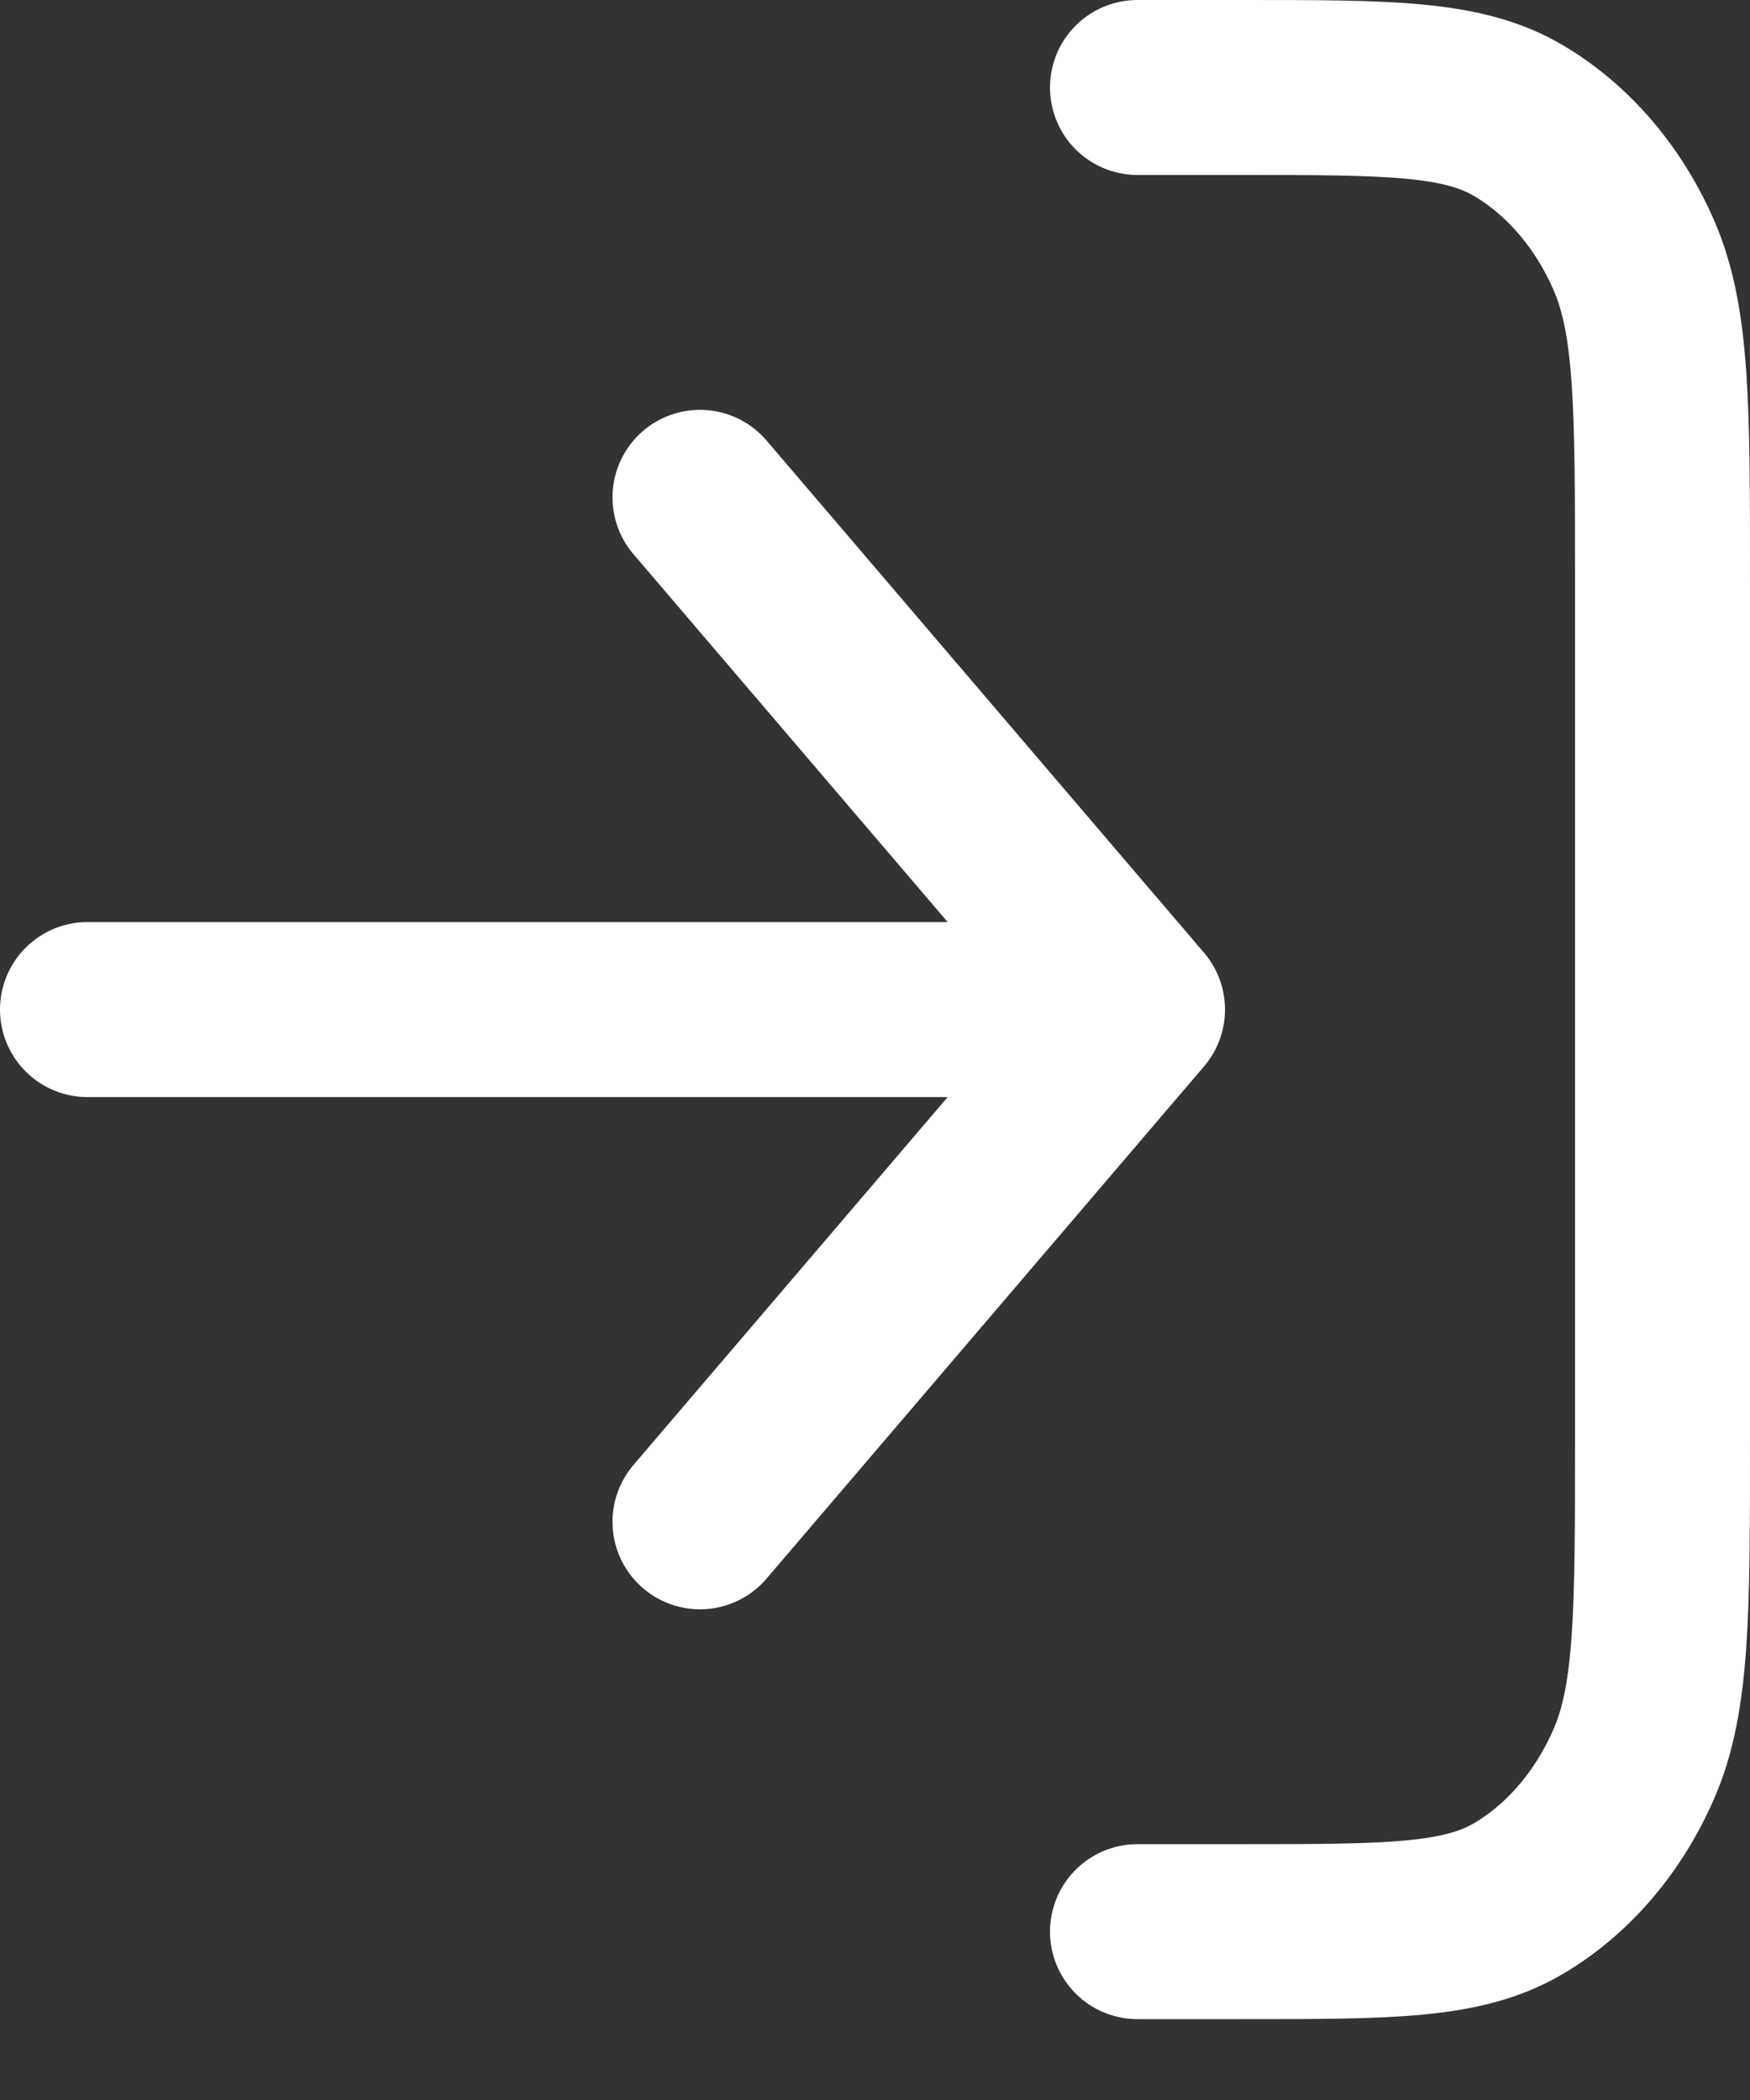 <svg width="20" height="24" viewBox="0 0 20 24" fill="none" xmlns="http://www.w3.org/2000/svg">
<rect x="0" y="0" width="20" height="24" fill="#333333" stroke="none"/>
<path d="M13 1H14.2C15.88 1 16.72 1 17.362 1.383C17.927 1.72 18.385 2.257 18.673 2.918C19 3.669 19 4.653 19 6.62V16.456C19 18.423 19 19.407 18.673 20.158C18.385 20.819 17.927 21.357 17.362 21.693C16.72 22.076 15.88 22.076 14.2 22.076H13M8 5.684L13 11.538M13 11.538L8 17.392M13 11.538L1 11.538" stroke="white" stroke-width="2" stroke-linecap="round" stroke-linejoin="round"/>
</svg>
